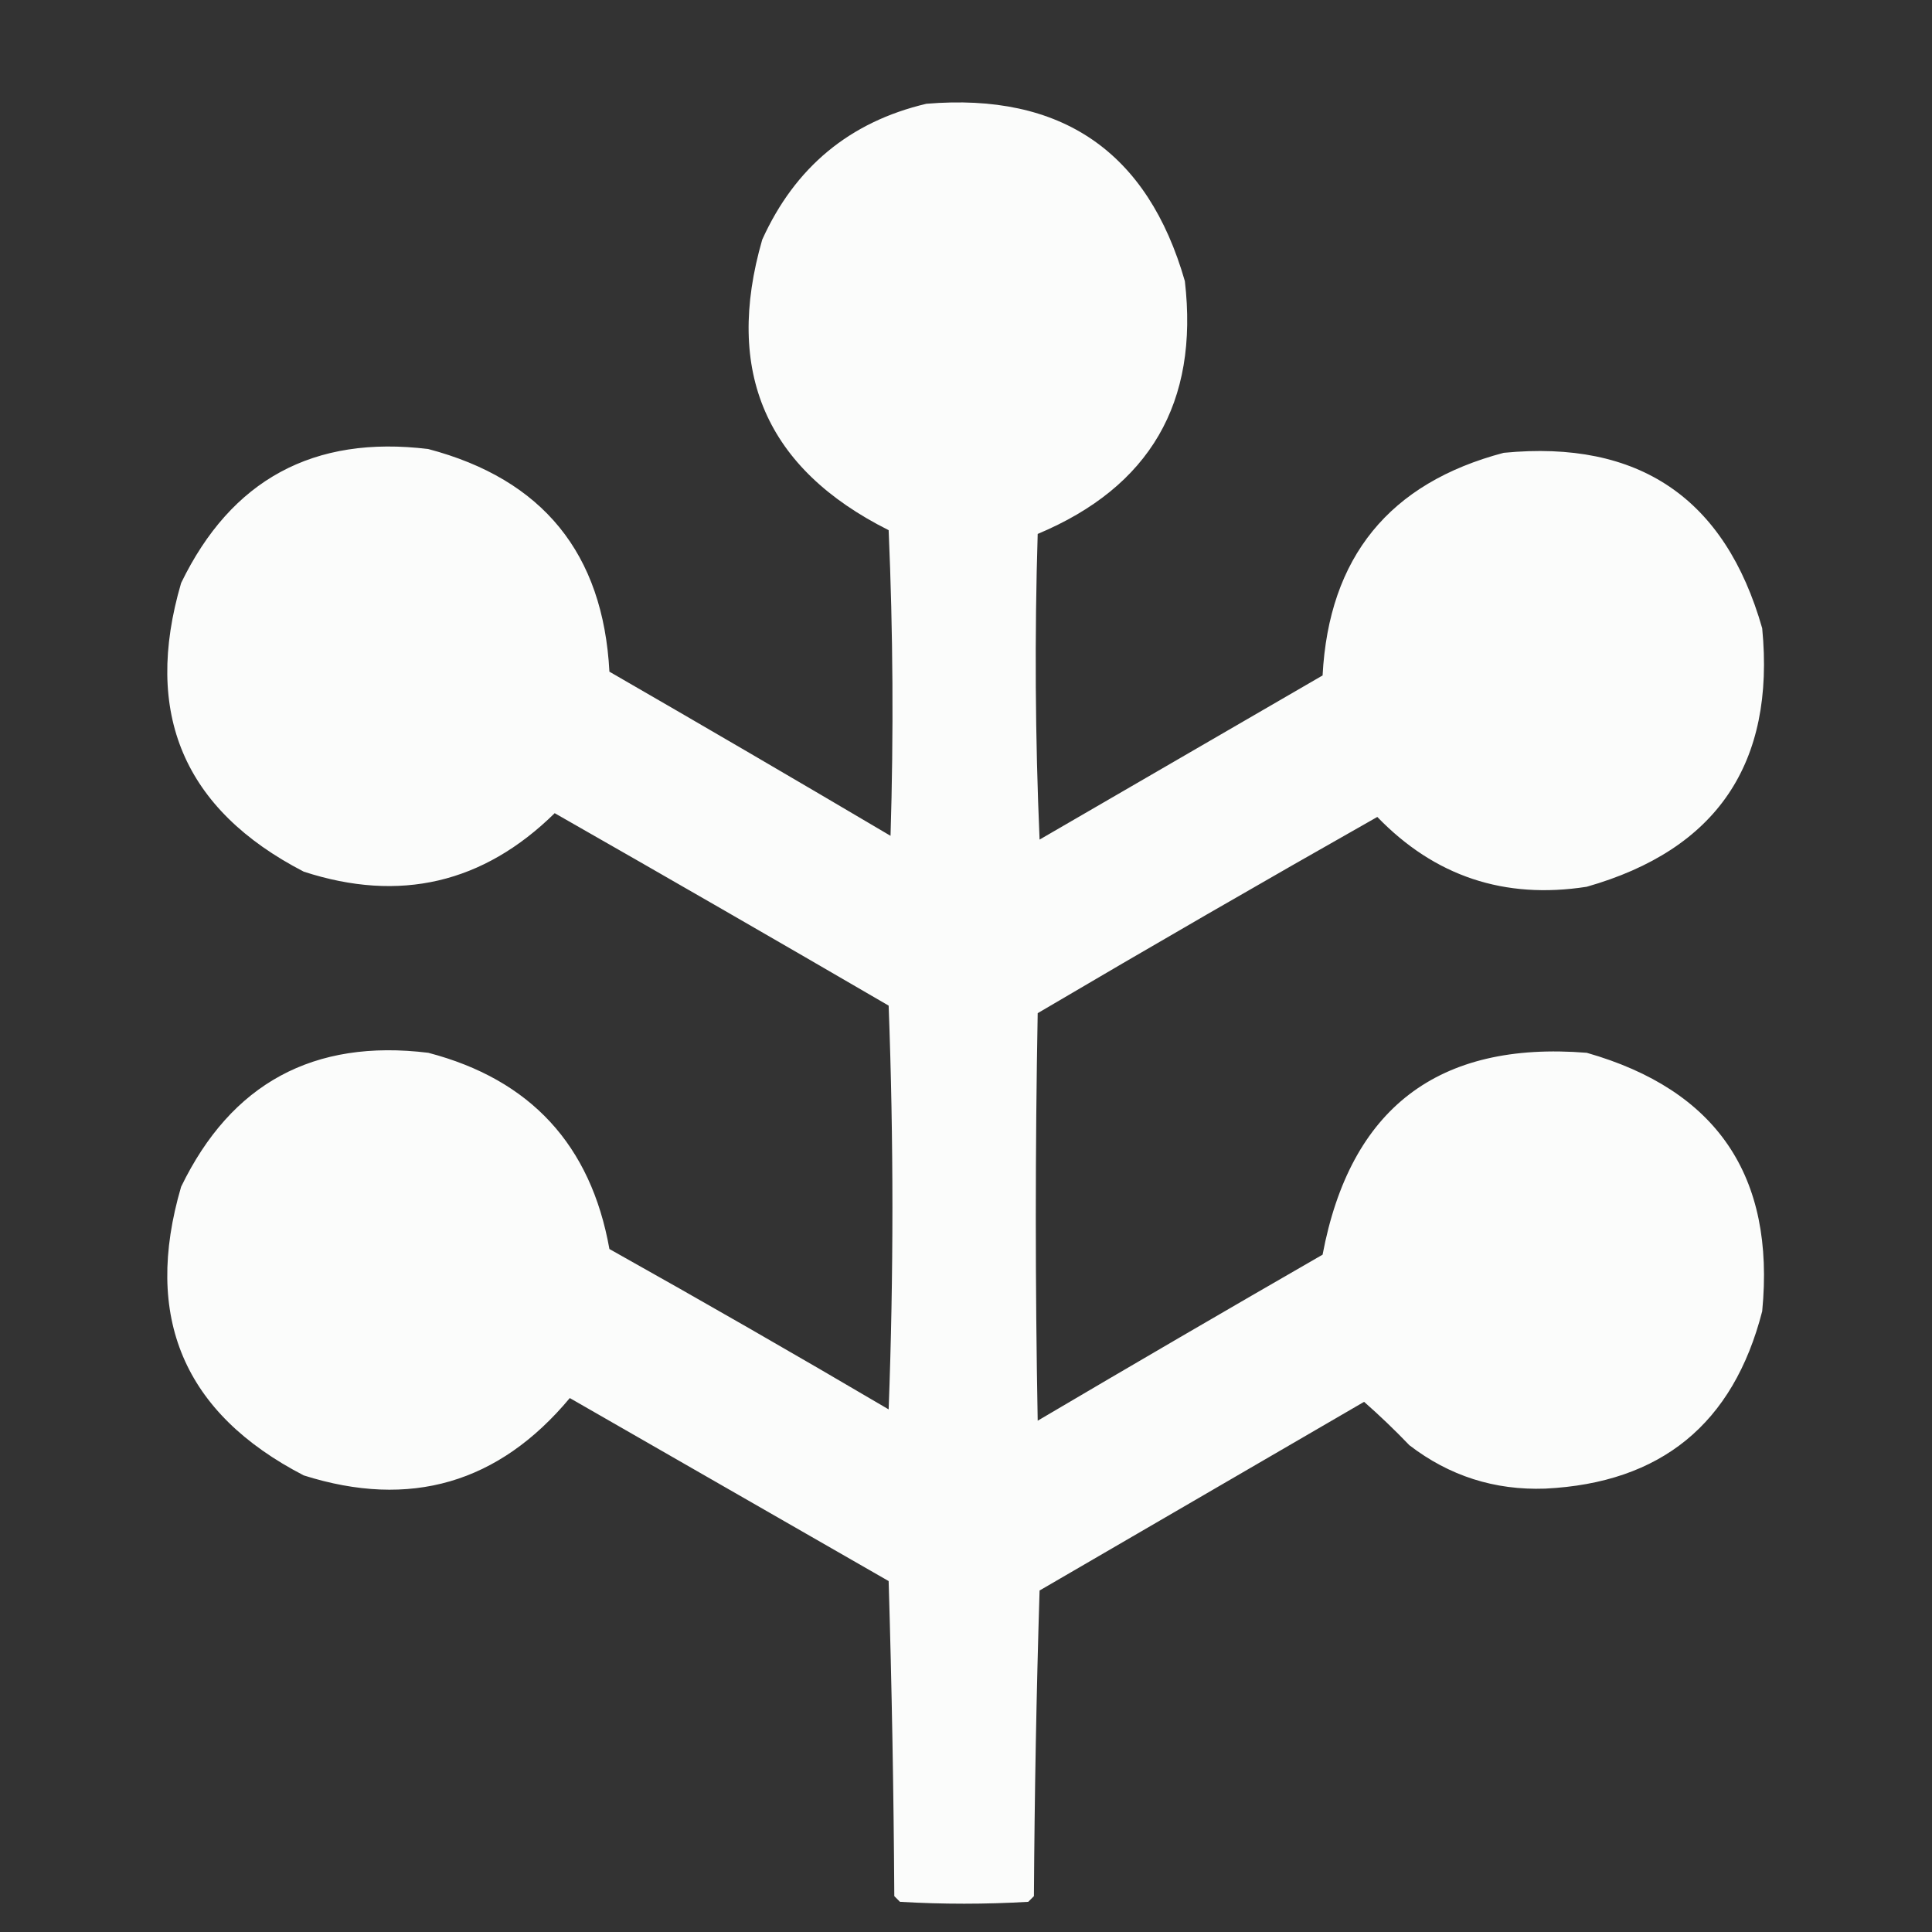 <?xml version="1.0" encoding="UTF-8"?>
<!DOCTYPE svg PUBLIC "-//W3C//DTD SVG 1.1//EN" "http://www.w3.org/Graphics/SVG/1.1/DTD/svg11.dtd">
<svg xmlns="http://www.w3.org/2000/svg" version="1.1" width="512px" height="512px" style="shape-rendering:geometricPrecision; text-rendering:geometricPrecision; image-rendering:optimizeQuality; fill-rule:evenodd; clip-rule:evenodd" xmlns:xlink="http://www.w3.org/1999/xlink">
<rect width="100%" height="100%" fill="#333333" stroke="none"/>
<g><path style="opacity:0.984" fill="#fefffe" d="M 245.5,27.5 C 281.311,24.505 304.144,40.172 314,74.5C 317.74,106.697 304.74,129.031 275,141.5C 274.167,168.506 274.333,195.506 275.5,222.5C 300.5,208 325.5,193.5 350.5,179C 352.159,147.673 368.159,128.007 398.5,120C 434.334,116.52 457.167,132.02 467,166.5C 470.476,202.338 454.976,225.171 420.5,235C 398.698,238.399 380.198,232.233 365,216.5C 334.853,233.574 304.853,250.907 275,268.5C 274.333,304.5 274.333,340.5 275,376.5C 300.085,361.707 325.251,347.04 350.5,332.5C 357.82,293.677 381.153,275.844 420.5,279C 454.98,288.833 470.48,311.666 467,347.5C 459.338,377.335 440.171,393.002 409.5,394.5C 396.096,394.976 384.096,391.143 373.5,383C 369.652,378.984 365.652,375.151 361.5,371.5C 332.833,388.167 304.167,404.833 275.5,421.5C 274.667,448.494 274.167,475.494 274,502.5C 273.5,503 273,503.5 272.5,504C 261.167,504.667 249.833,504.667 238.5,504C 238,503.5 237.5,503 237,502.5C 236.829,474.595 236.329,446.761 235.5,419C 207.323,402.817 179.157,386.65 151,370.5C 132.175,393.084 108.675,399.918 80.5,391C 48.704,374.56 37.87,349.06 48,314.5C 61.281,287.107 83.114,275.273 113.5,279C 140.58,286.081 156.58,303.415 161.5,331C 186.33,344.914 210.996,359.081 235.5,373.5C 236.833,337.833 236.833,302.167 235.5,266.5C 206.066,249.367 176.566,232.367 147,215.5C 128.084,234.103 105.917,239.269 80.5,231C 48.704,214.56 37.87,189.06 48,154.5C 61.281,127.107 83.114,115.273 113.5,119C 143.841,127.007 159.841,146.673 161.5,178C 186.415,192.374 211.249,206.874 236,221.5C 236.833,194.494 236.667,167.494 235.5,140.5C 203.041,124.237 191.874,98.57 202,63.5C 210.695,44.29 225.195,32.29 245.5,27.5 Z"/></g>
</svg>
